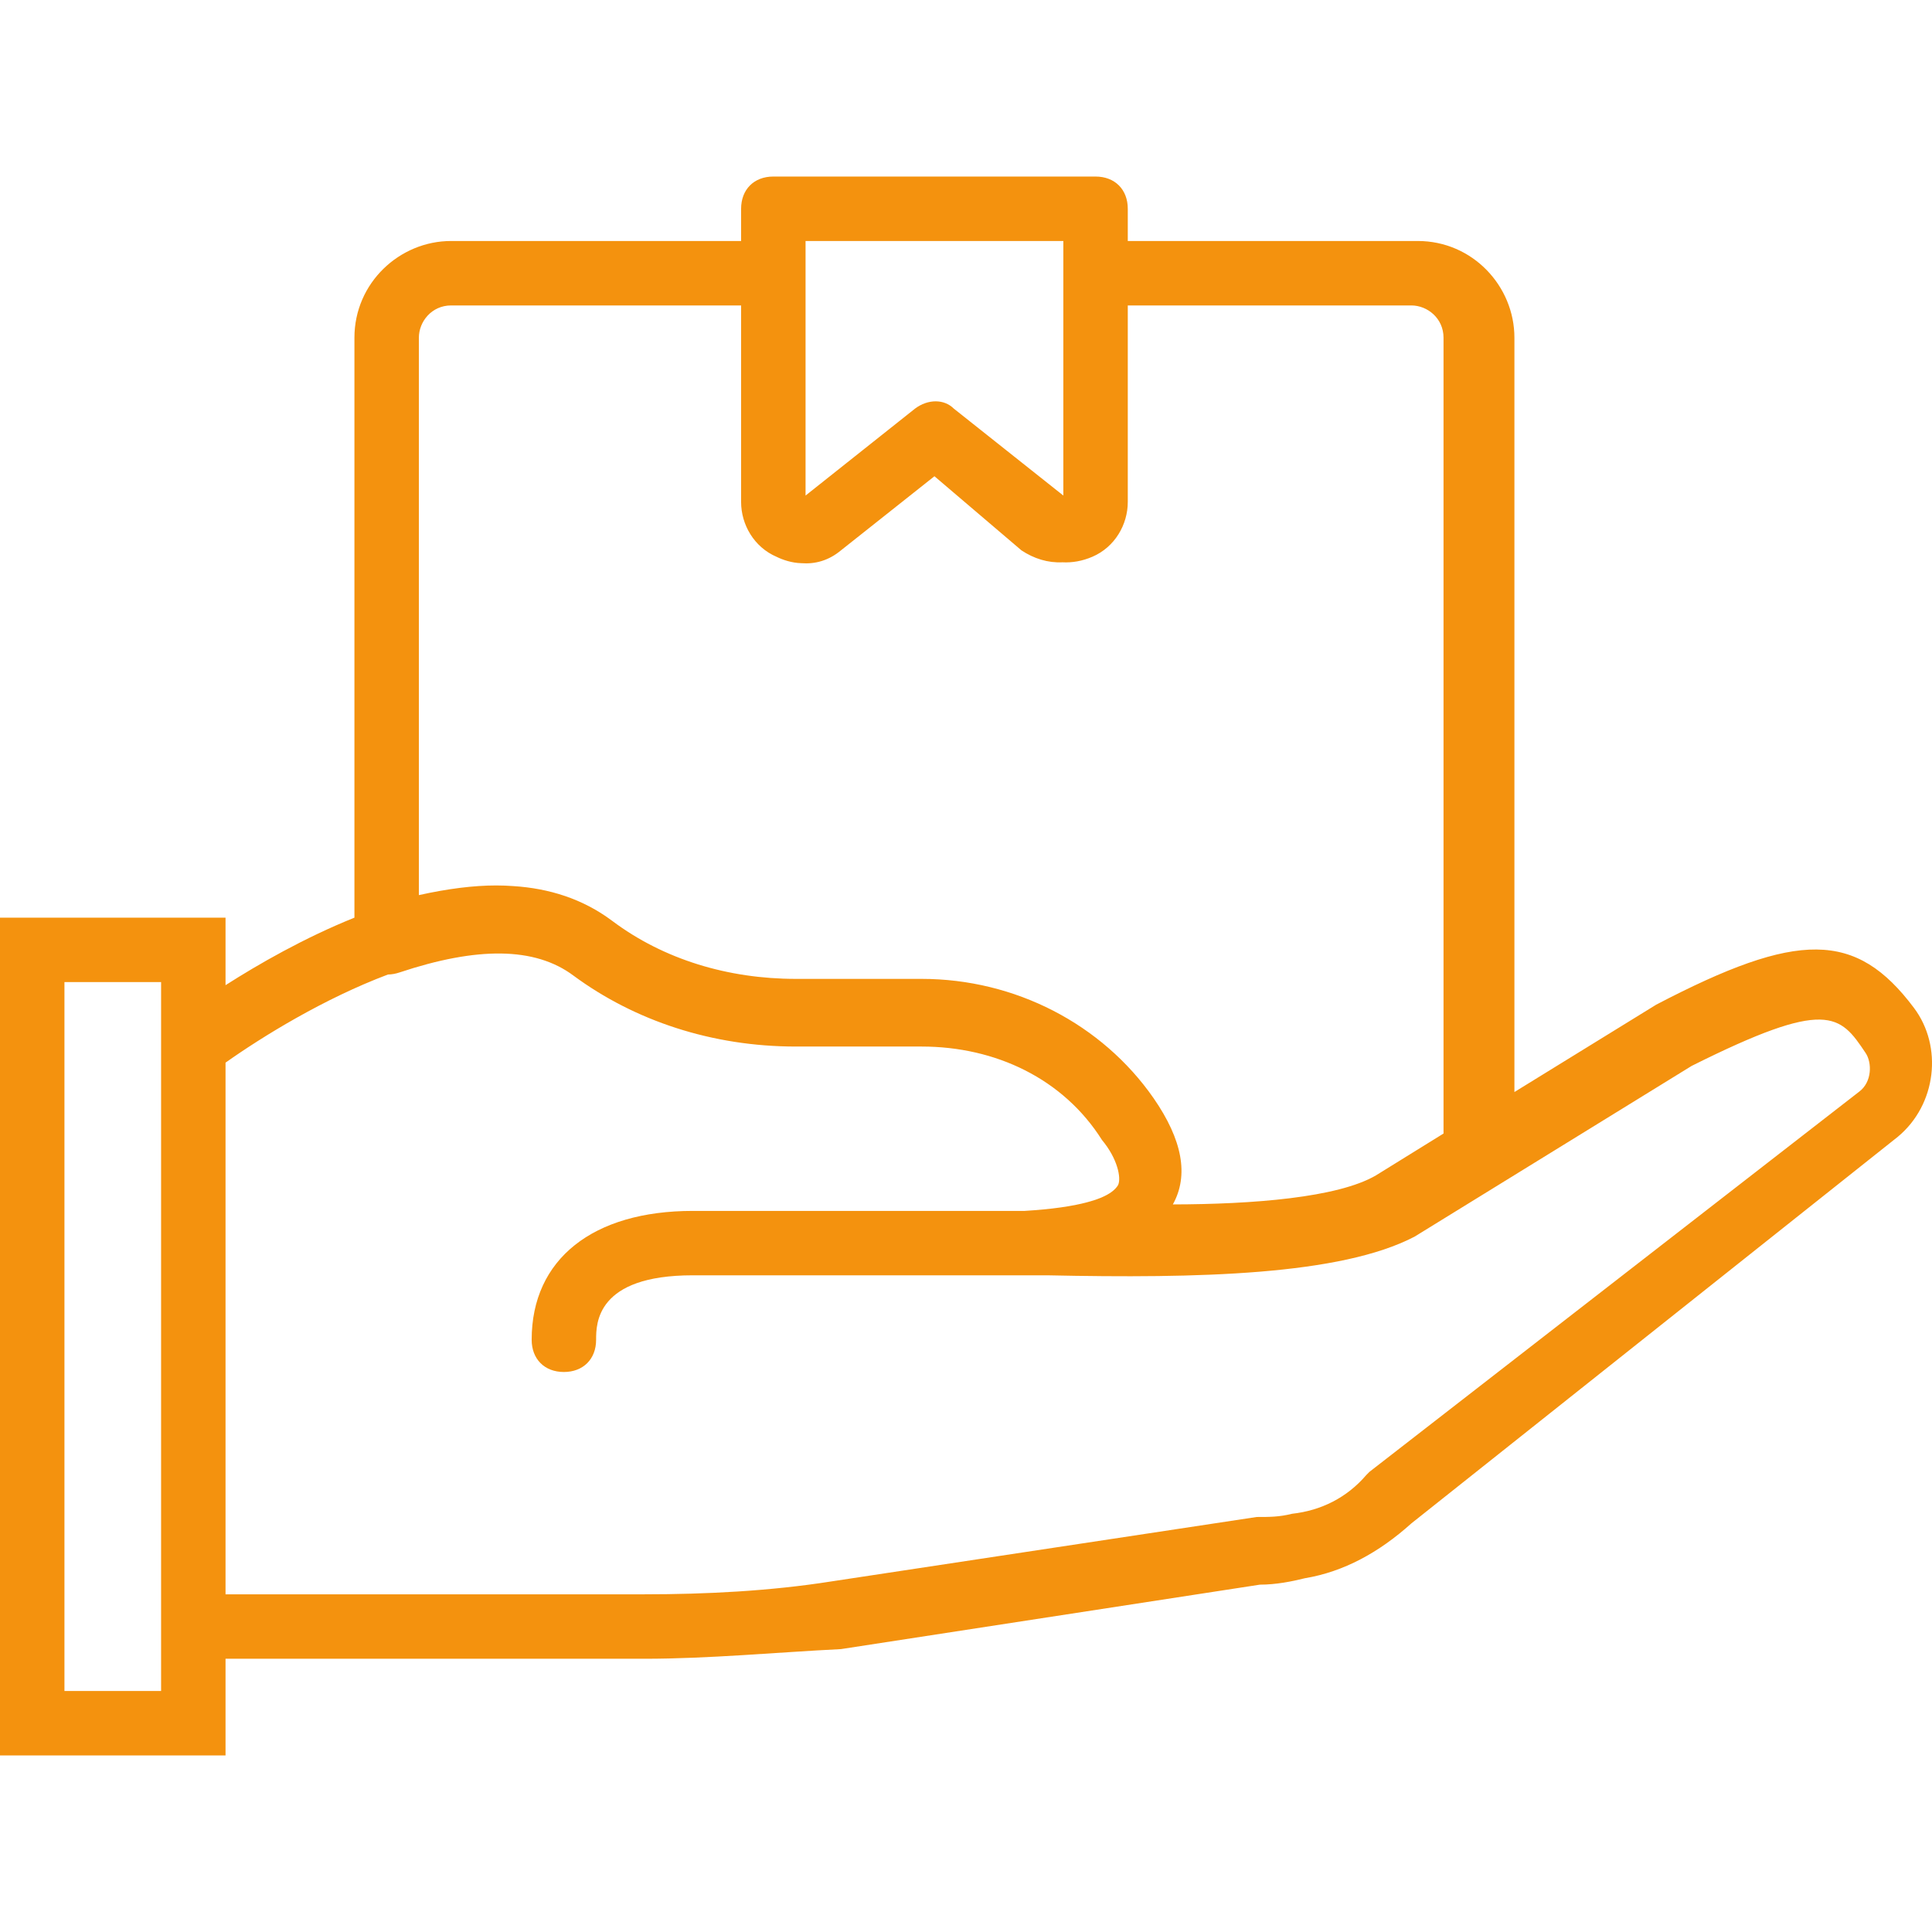 <svg width="42" height="42" viewBox="0 0 42 42" fill="none" xmlns="http://www.w3.org/2000/svg">
<path d="M41.608 21.911C40.347 20.23 39.087 20.23 36.004 21.841L32.922 23.74V7.341C32.922 6.22 32.012 5.239 30.821 5.239H24.517V4.539C24.517 4.119 24.236 3.838 23.816 3.838H16.811C16.391 3.838 16.111 4.119 16.111 4.539V5.239H9.807C8.686 5.239 7.705 6.15 7.705 7.341V19.949C6.61 20.39 5.617 20.961 4.903 21.417V19.949H0V38.162H4.903V36.06H14.009C15.41 36.06 16.881 35.92 18.282 35.85L27.389 34.449C27.739 34.449 28.089 34.379 28.369 34.309C29.21 34.169 29.98 33.749 30.681 33.118L41.258 24.712C42.099 24.012 42.239 22.751 41.608 21.911ZM17.512 5.239H23.116V5.94V10.773L20.734 8.882C20.524 8.672 20.174 8.672 19.893 8.882L17.512 10.773V5.94V5.239H17.512ZM9.106 7.341C9.106 6.99 9.386 6.64 9.807 6.64H16.111V10.913C16.111 11.403 16.391 11.894 16.881 12.104C17.016 12.171 17.215 12.238 17.417 12.243C17.722 12.267 18.016 12.186 18.282 11.964L20.314 10.353L22.205 11.964C22.479 12.146 22.782 12.239 23.096 12.224C23.309 12.235 23.527 12.198 23.746 12.104C24.236 11.894 24.517 11.404 24.517 10.913V6.64H30.681C31.031 6.64 31.381 6.92 31.381 7.341V24.642L29.91 25.553C29.081 26.037 27.229 26.18 25.497 26.183C25.847 25.553 25.707 24.782 25.077 23.872C23.956 22.261 22.065 21.28 20.034 21.28H19.963H17.302C15.831 21.28 14.43 20.86 13.309 20.019C12.666 19.537 11.931 19.312 11.16 19.263C11.038 19.254 10.914 19.249 10.787 19.249C10.297 19.249 9.737 19.319 9.106 19.459V7.341ZM3.502 36.761H1.401V21.35H3.502V22.401V36.06V36.761ZM40.417 23.732L29.77 31.997L29.7 32.068C29.28 32.558 28.72 32.838 28.089 32.908C27.809 32.978 27.599 32.978 27.319 32.978L18.072 34.379C16.741 34.589 15.34 34.659 14.009 34.659H4.903V23.101C5.715 22.526 7.05 21.706 8.434 21.185C8.518 21.184 8.602 21.168 8.686 21.14C10.367 20.58 11.628 20.58 12.468 21.21C13.799 22.191 15.48 22.751 17.302 22.751H20.034C21.645 22.751 23.116 23.452 23.956 24.782C24.299 25.194 24.373 25.605 24.31 25.753C24.309 25.757 24.308 25.76 24.306 25.763C24.242 25.871 24.116 25.959 23.948 26.031C23.944 26.033 23.941 26.035 23.937 26.036C23.916 26.045 23.894 26.053 23.872 26.061C23.852 26.069 23.833 26.076 23.812 26.083C23.806 26.085 23.799 26.087 23.792 26.089C23.68 26.126 23.551 26.16 23.405 26.189C23.404 26.189 23.403 26.19 23.402 26.19C23.356 26.199 23.307 26.208 23.256 26.217C23.247 26.218 23.238 26.22 23.229 26.222C23.185 26.229 23.14 26.236 23.093 26.243C23.082 26.245 23.071 26.246 23.061 26.248C22.829 26.281 22.567 26.306 22.275 26.324C22.13 26.324 21.987 26.324 21.855 26.324C21.753 26.324 21.658 26.324 21.575 26.324H15.06C12.889 26.324 11.558 27.374 11.558 29.125C11.558 29.546 11.838 29.826 12.258 29.826C12.678 29.826 12.959 29.546 12.959 29.125C12.959 28.775 12.959 27.724 15.06 27.724H21.505C21.715 27.724 21.995 27.724 22.415 27.724C22.485 27.724 22.625 27.724 22.765 27.724C26.058 27.794 29.14 27.724 30.751 26.884L36.775 23.172C39.717 21.701 39.997 22.051 40.557 22.891C40.698 23.101 40.698 23.522 40.417 23.732Z" fill="#F4920E"/>
</svg>
